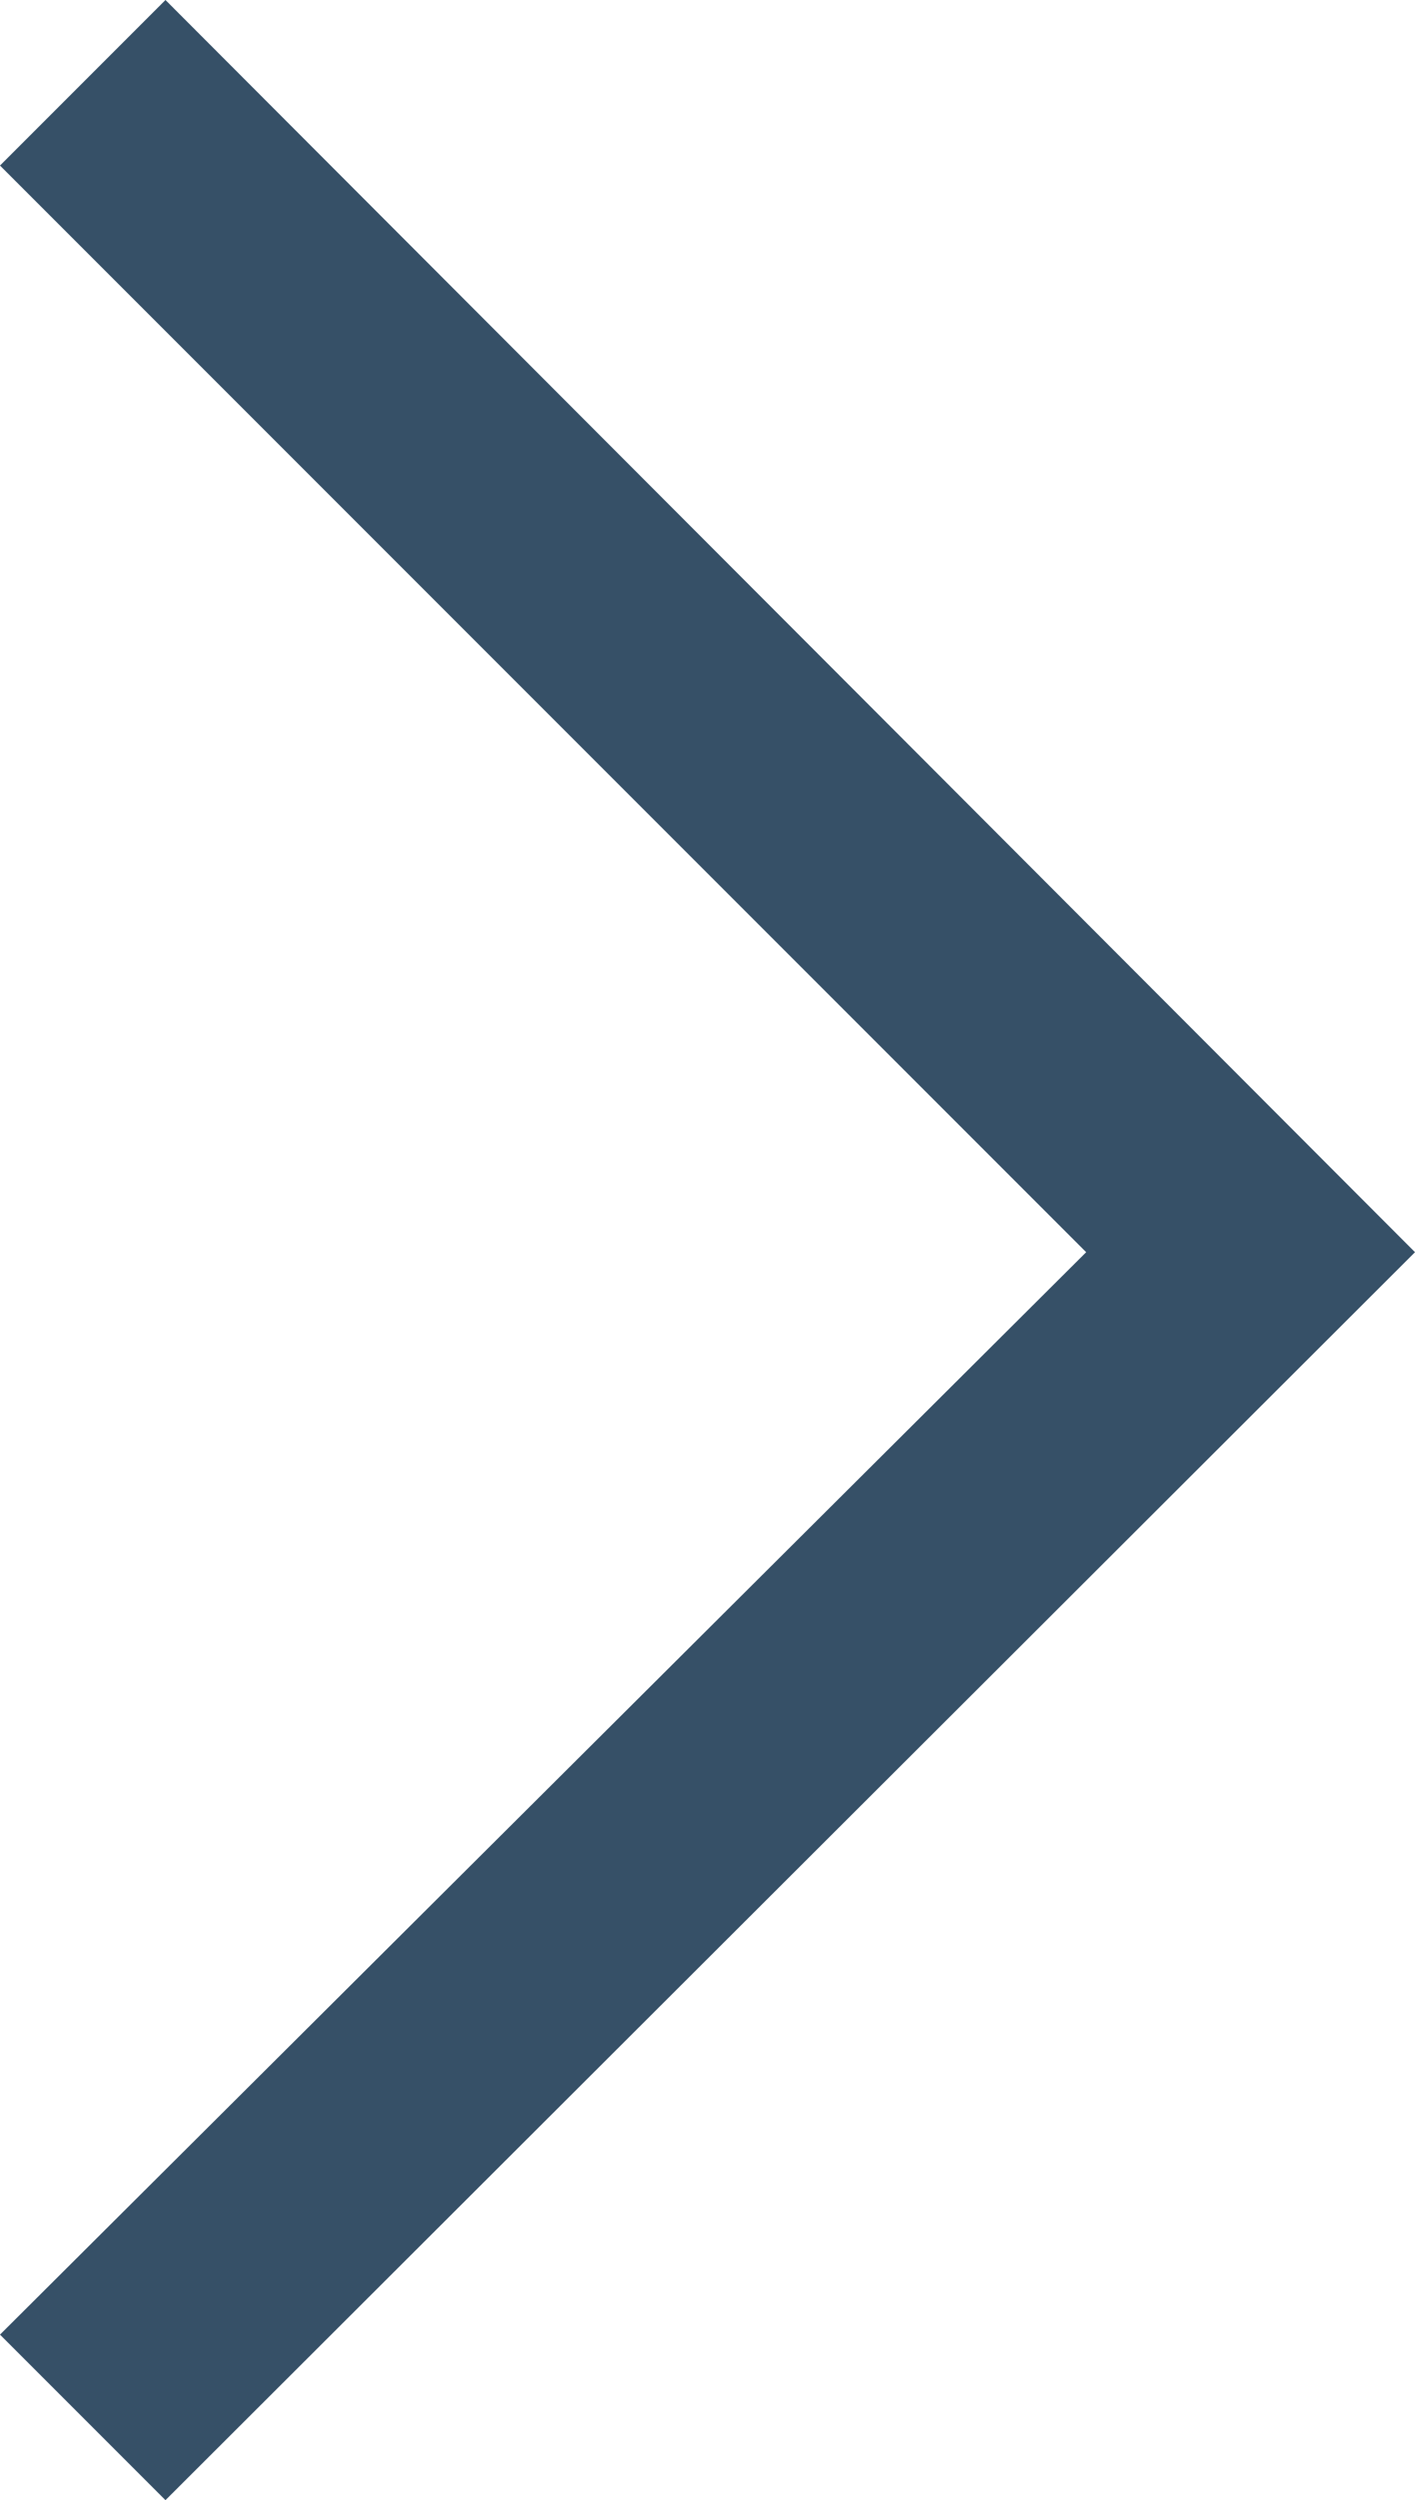 <svg xmlns="http://www.w3.org/2000/svg" viewBox="0 0 6.67 11.78"><defs><style>.cls-1{fill:#365067;}</style></defs><title>arrow-next</title><g id="Warstwa_2" data-name="Warstwa 2"><g id="Warstwa_1-2" data-name="Warstwa 1"><polygon class="cls-1" points="0.78 11.78 0 11 5.12 5.9 0 0.78 0.78 0 6.67 5.9 0.78 11.78"/></g></g></svg>